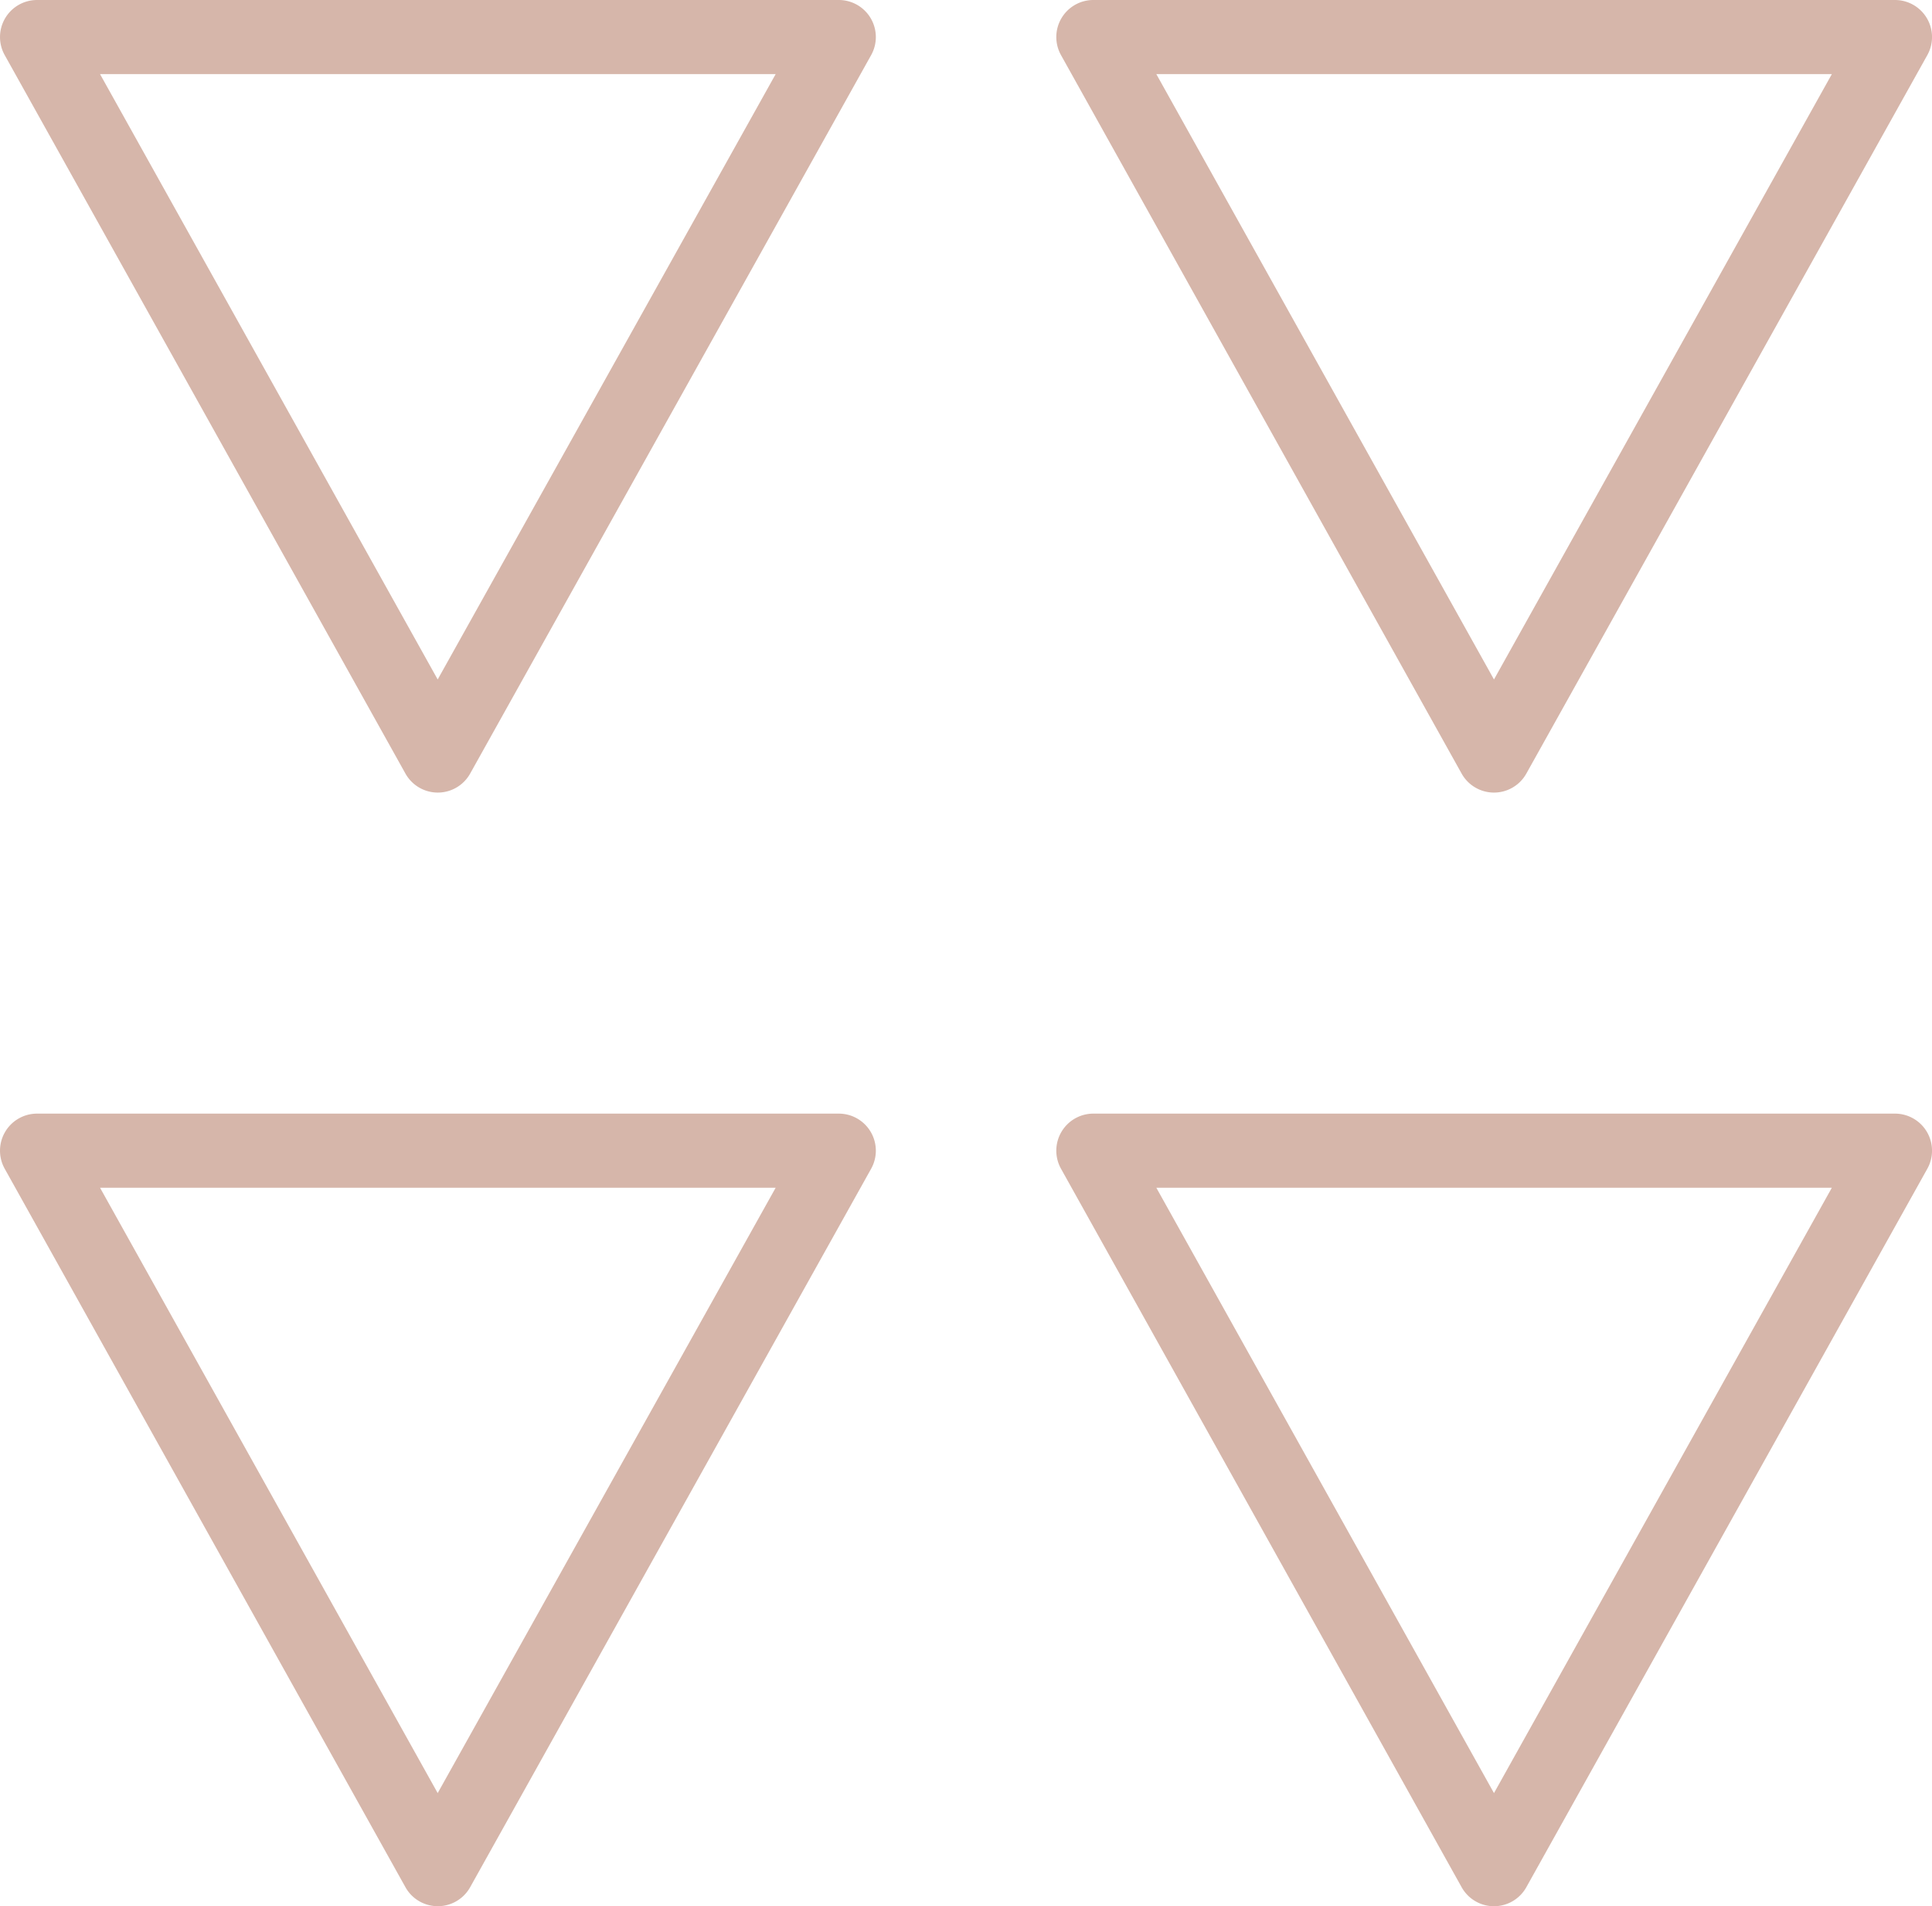 <?xml version="1.0" encoding="UTF-8"?> <svg xmlns="http://www.w3.org/2000/svg" width="52.144" height="51.439" viewBox="0 0 52.144 51.439"><defs><style>.a{fill:#d6b6aa;}</style></defs><g transform="translate(1 1)"><path class="a" d="M39.77,40.9H61.409a1,1,0,0,1,.873,1.487L51.459,61.776a1,1,0,0,1-.873.513h0a1,1,0,0,1-.873-.513L38.9,42.387A1,1,0,0,1,39.77,40.9Zm19.935,2H41.473l9.113,16.336Z" transform="translate(-11.264 -11.848)"></path><path class="a" d="M.5,40.9H22.139a1,1,0,0,1,.873,1.487L12.189,61.776a1,1,0,0,1-1.746,0L-.373,42.387A1,1,0,0,1,.5,40.9Zm19.935,2H2.2l9.113,16.336Z" transform="translate(-0.5 -11.848)"></path><path class="a" d="M39.77-.5H61.409A1,1,0,0,1,62.282.987L51.459,20.376a1,1,0,0,1-1.746,0L38.9.987A1,1,0,0,1,39.77-.5Zm19.935,2H41.473l9.113,16.336Z" transform="translate(-11.264 -0.5)"></path><path class="a" d="M.5-.5H22.139A1,1,0,0,1,23.012.987L12.189,20.376a1,1,0,0,1-1.746,0L-.373.987A1,1,0,0,1,.5-.5Zm19.935,2H2.2l9.113,16.336Z" transform="translate(-0.5 -0.5)"></path></g></svg> 